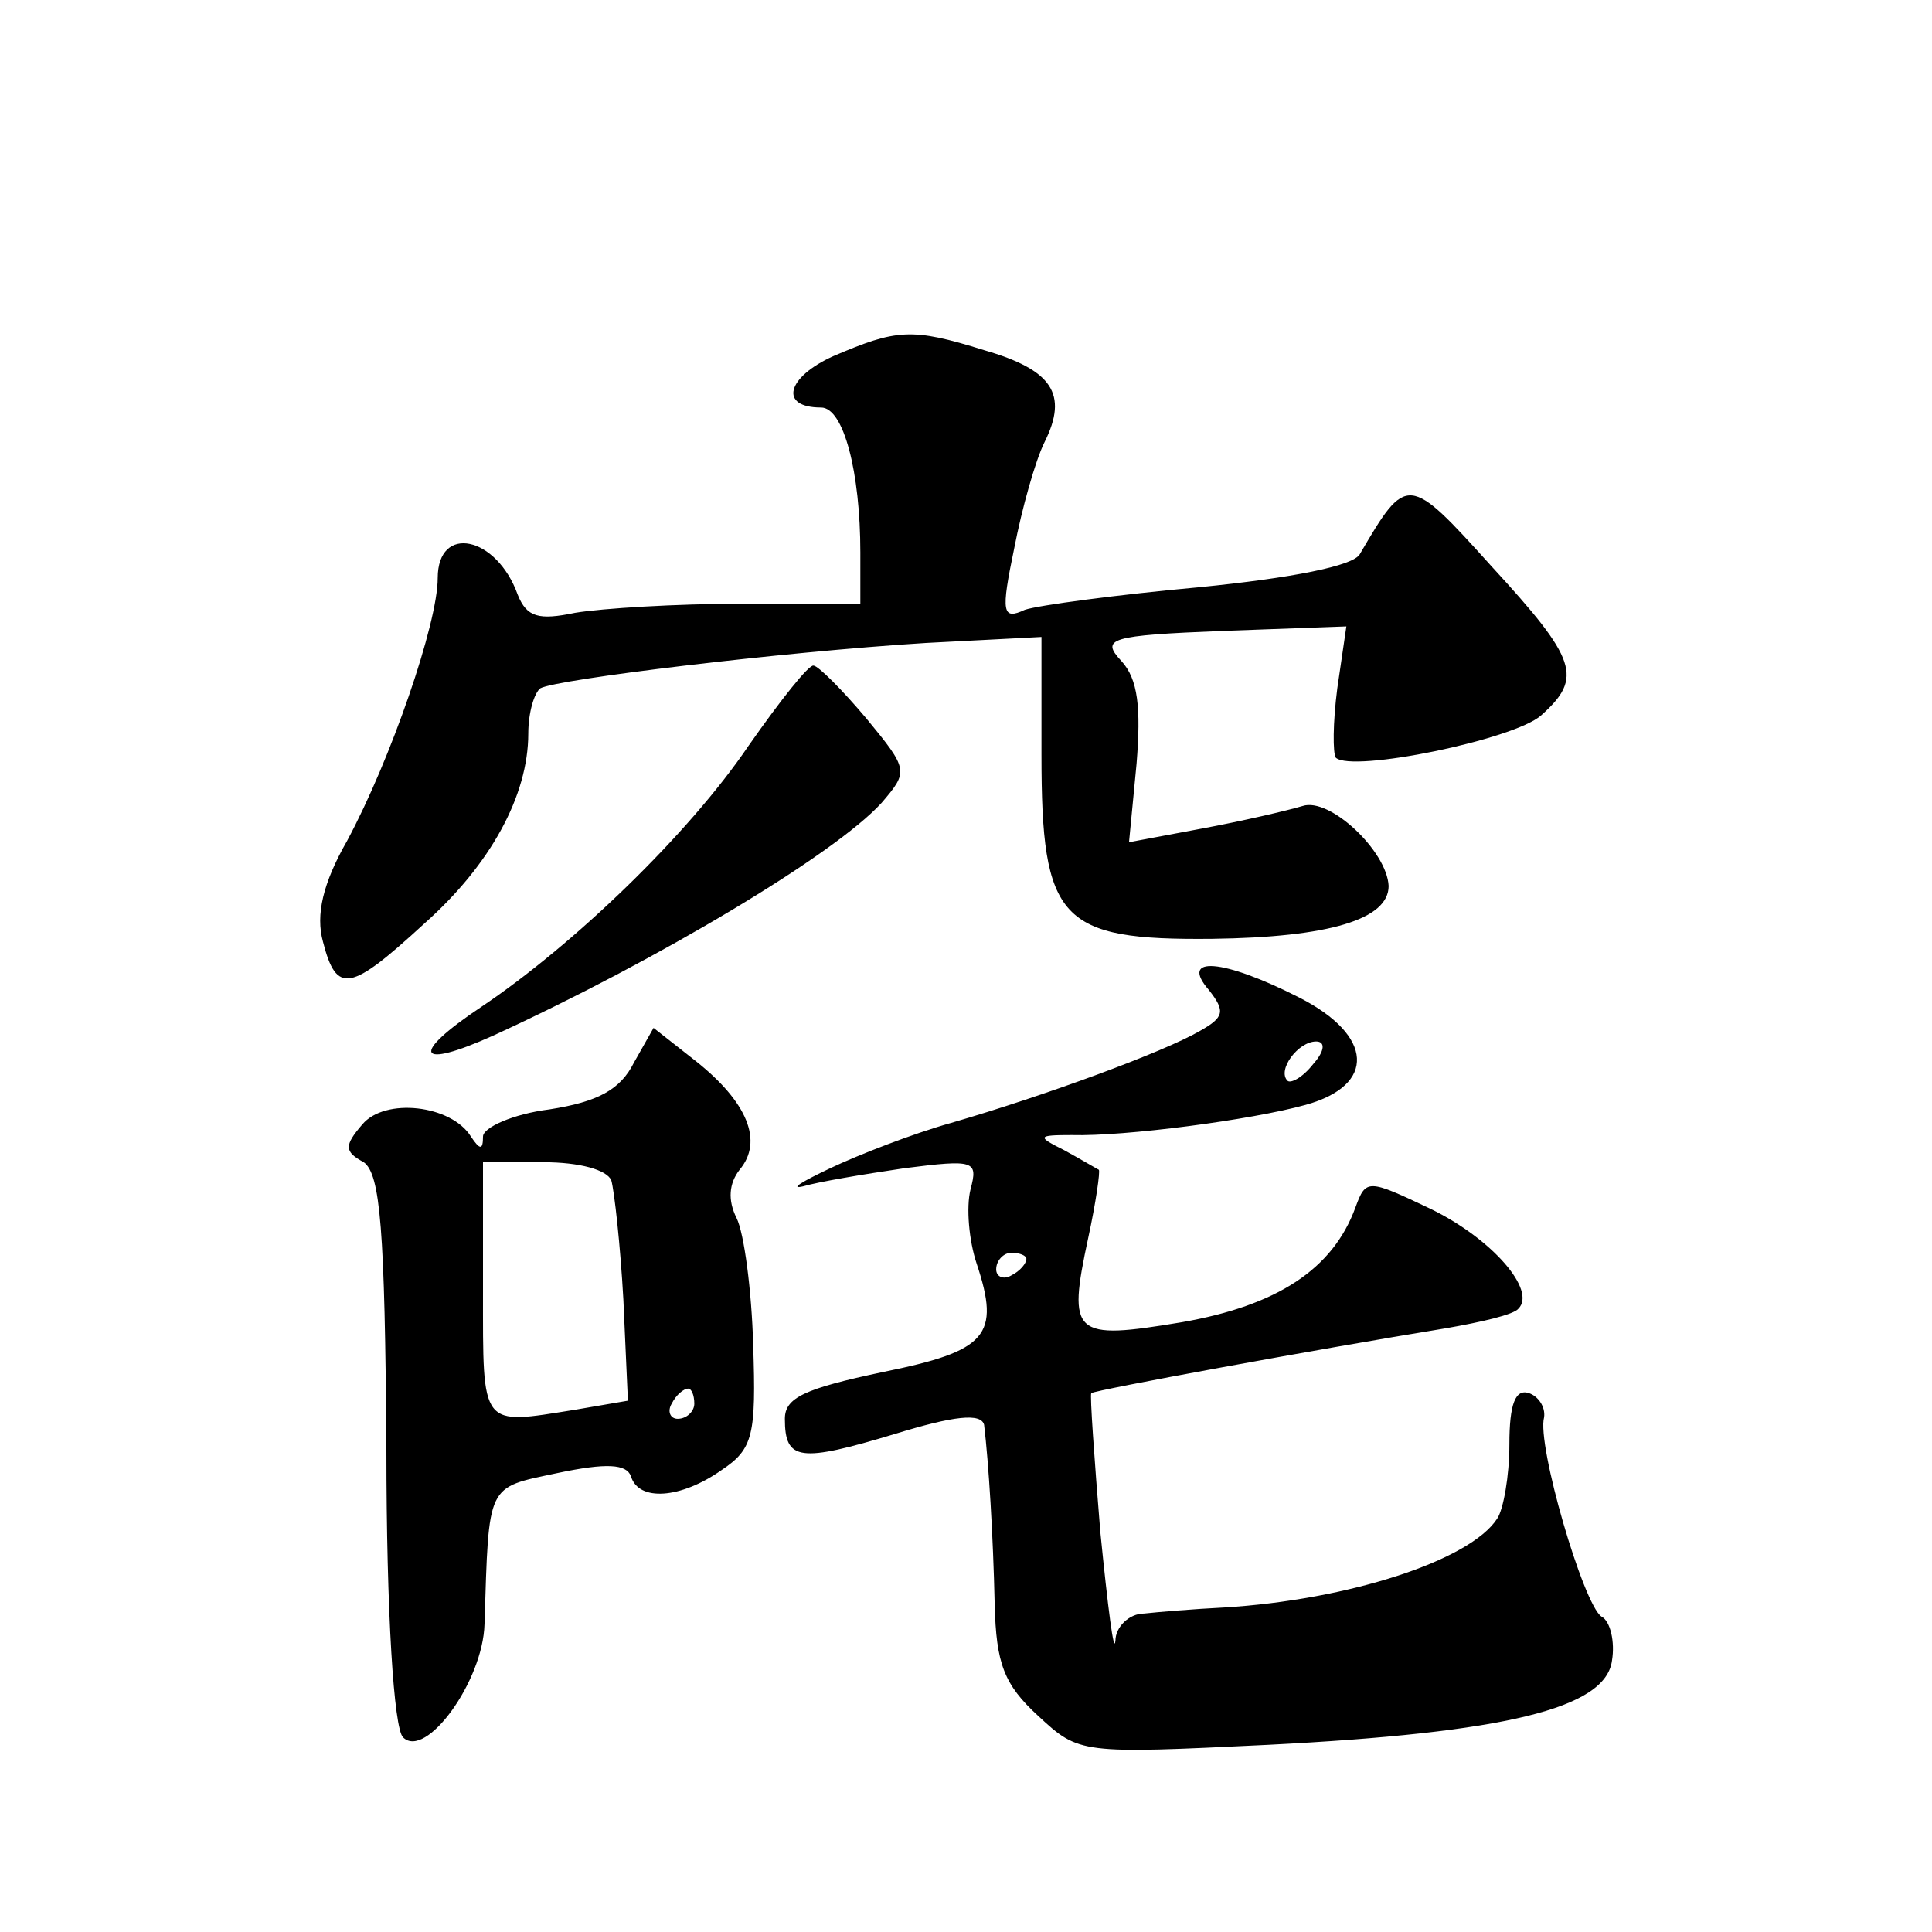 <?xml version="1.0" standalone="no"?>
<!DOCTYPE svg PUBLIC "-//W3C//DTD SVG 20010904//EN"
 "http://www.w3.org/TR/2001/REC-SVG-20010904/DTD/svg10.dtd">
<svg version="1.0" xmlns="http://www.w3.org/2000/svg"
 width="128pt" height="128pt" viewBox="0 0 128 128"
 preserveAspectRatio="xMidYMid meet">
<g transform="translate(0,128) scale(0.1,-0.1)"
fill="#0" stroke="none">
<path d="M552 1044 c-31 -14 -36 -34 -8 -34 15 0 26 -43 26 -96 l0 -34 -79 0 c-43
0 -92 -3 -110 -6 -24 -5 -32 -3 -38 12 -14 39 -53 47 -53 11 0 -30 -31 -120 -60
-174 -16 -28 -21 -49 -16 -67 9 -35 18 -33 67 12 44 39 69 85 69 126 0 14 4 27
8 30 11 6 159 24 255 30 l77 4 0 -78 c0 -110 12 -123 113 -122 78 1 117 13 117
35 -1 23 -39 59 -57 53 -10 -3 -40 -10 -67 -15 l-48 -9 5 52 c3 37 1 56 -10 68
-14 15 -8 17 67 20 l82 3 -6 -41 c-3 -23 -3 -43 -1 -46 11 -10 118 12 136 28 28
25 24 37 -33 99 -55 61 -56 61 -87 8 -4 -8 -46 -16 -106 -22 -55 -5 -107 -12 -116
-15 -15 -7 -16 -2 -7 41 5 26 14 58 20 70 16 32 5 48 -40 61 -48 15 -58 14 -100
-4z M496 786 c-40 -59 -116 -132 -177 -173 -48 -32 -43 -42 8 -19 109 50 226 120
257 154 18 21 18 22 -10 56 -16 19 -32 35 -35 35 -3 1 -22 -23 -43 -53z M801 624
c11 -14 10 -18 -6 -27 -24 -14 -103 -43 -165 -61 -25 -7 -61 -21 -80 -30 -19 -9
-27 -14 -18 -12 10 3 40 8 67 12 47 6 49 5 44 -14 -3 -12 -1 -34 4 -49 16 -48 7
-58 -62 -72 -52 -11 -65 -17 -65 -31 0 -28 10 -29 73 -10 39 12 57 14 59 6 3 -25
6 -73 7 -119 1 -39 6 -53 29 -74 27 -25 28 -25 152 -19 157 8 224 24 228 56 2 12
-1 26 -7 29 -12 8 -43 114 -38 132 1 7 -4 14 -10 16 -9 3 -13 -7 -13 -34 0 -21
-4 -43 -8 -49 -18 -28 -99 -54 -181 -59 -20 -1 -44 -3 -53 -4 -10 0 -19 -9 -19
-18 -1 -10 -5 22 -10 72 -4 49 -7 91 -6 92 2 2 149 29 235 43 23 4 45 9 48 13 12
12 -17 46 -58 66 -42 20 -43 20 -50 1 -15 -41 -52 -65 -115 -76 -72 -12 -76 -9
-62 56 5 23 8 44 7 45 -2 1 -12 7 -23 13 -18 9 -18 10 5 10 35 -1 119 10 155 20
47 13 45 46 -4 71 -51 26 -80 28 -60 5z m69 -49 c-7 -9 -15 -13 -17 -11 -7 7 7
26 19 26 6 0 6 -6 -2 -15z m-190 -129 c0 -3 -4 -8 -10 -11 -5 -3 -10 -1 -10 4 0
6 5 11 10 11 6 0 10 -2 10 -4z M420 576 c-9 -18 -24 -26 -56 -31 -24 -3 -44 -12
-44 -18 0 -9 -2 -9 -8 0 -13 21 -57 26 -72 8 -12 -14 -12 -18 1 -25 11 -8 14 -44
15 -190 0 -110 5 -185 11 -191 15 -15 53 37 54 75 3 94 1 90 48 100 33 7 46 6 49
-2 5 -17 33 -15 60 4 21 14 23 23 21 83 -1 36 -6 74 -11 84 -6 12 -5 23 2 32 16
19 5 45 -29 72 l-28 22 -13 -23z m-15 -78 c2 -7 6 -43 8 -79 l3 -67 -35 -6 c-63
-10 -61 -13 -61 79 l0 85 40 0 c24 0 42 -5 45 -12z m55 -148 c0 -5 -5 -10 -11 -10
-5 0 -7 5 -4 10 3 6 8 10 11 10 2 0 4 -4 4 -10z"/>
</g>
</svg>
